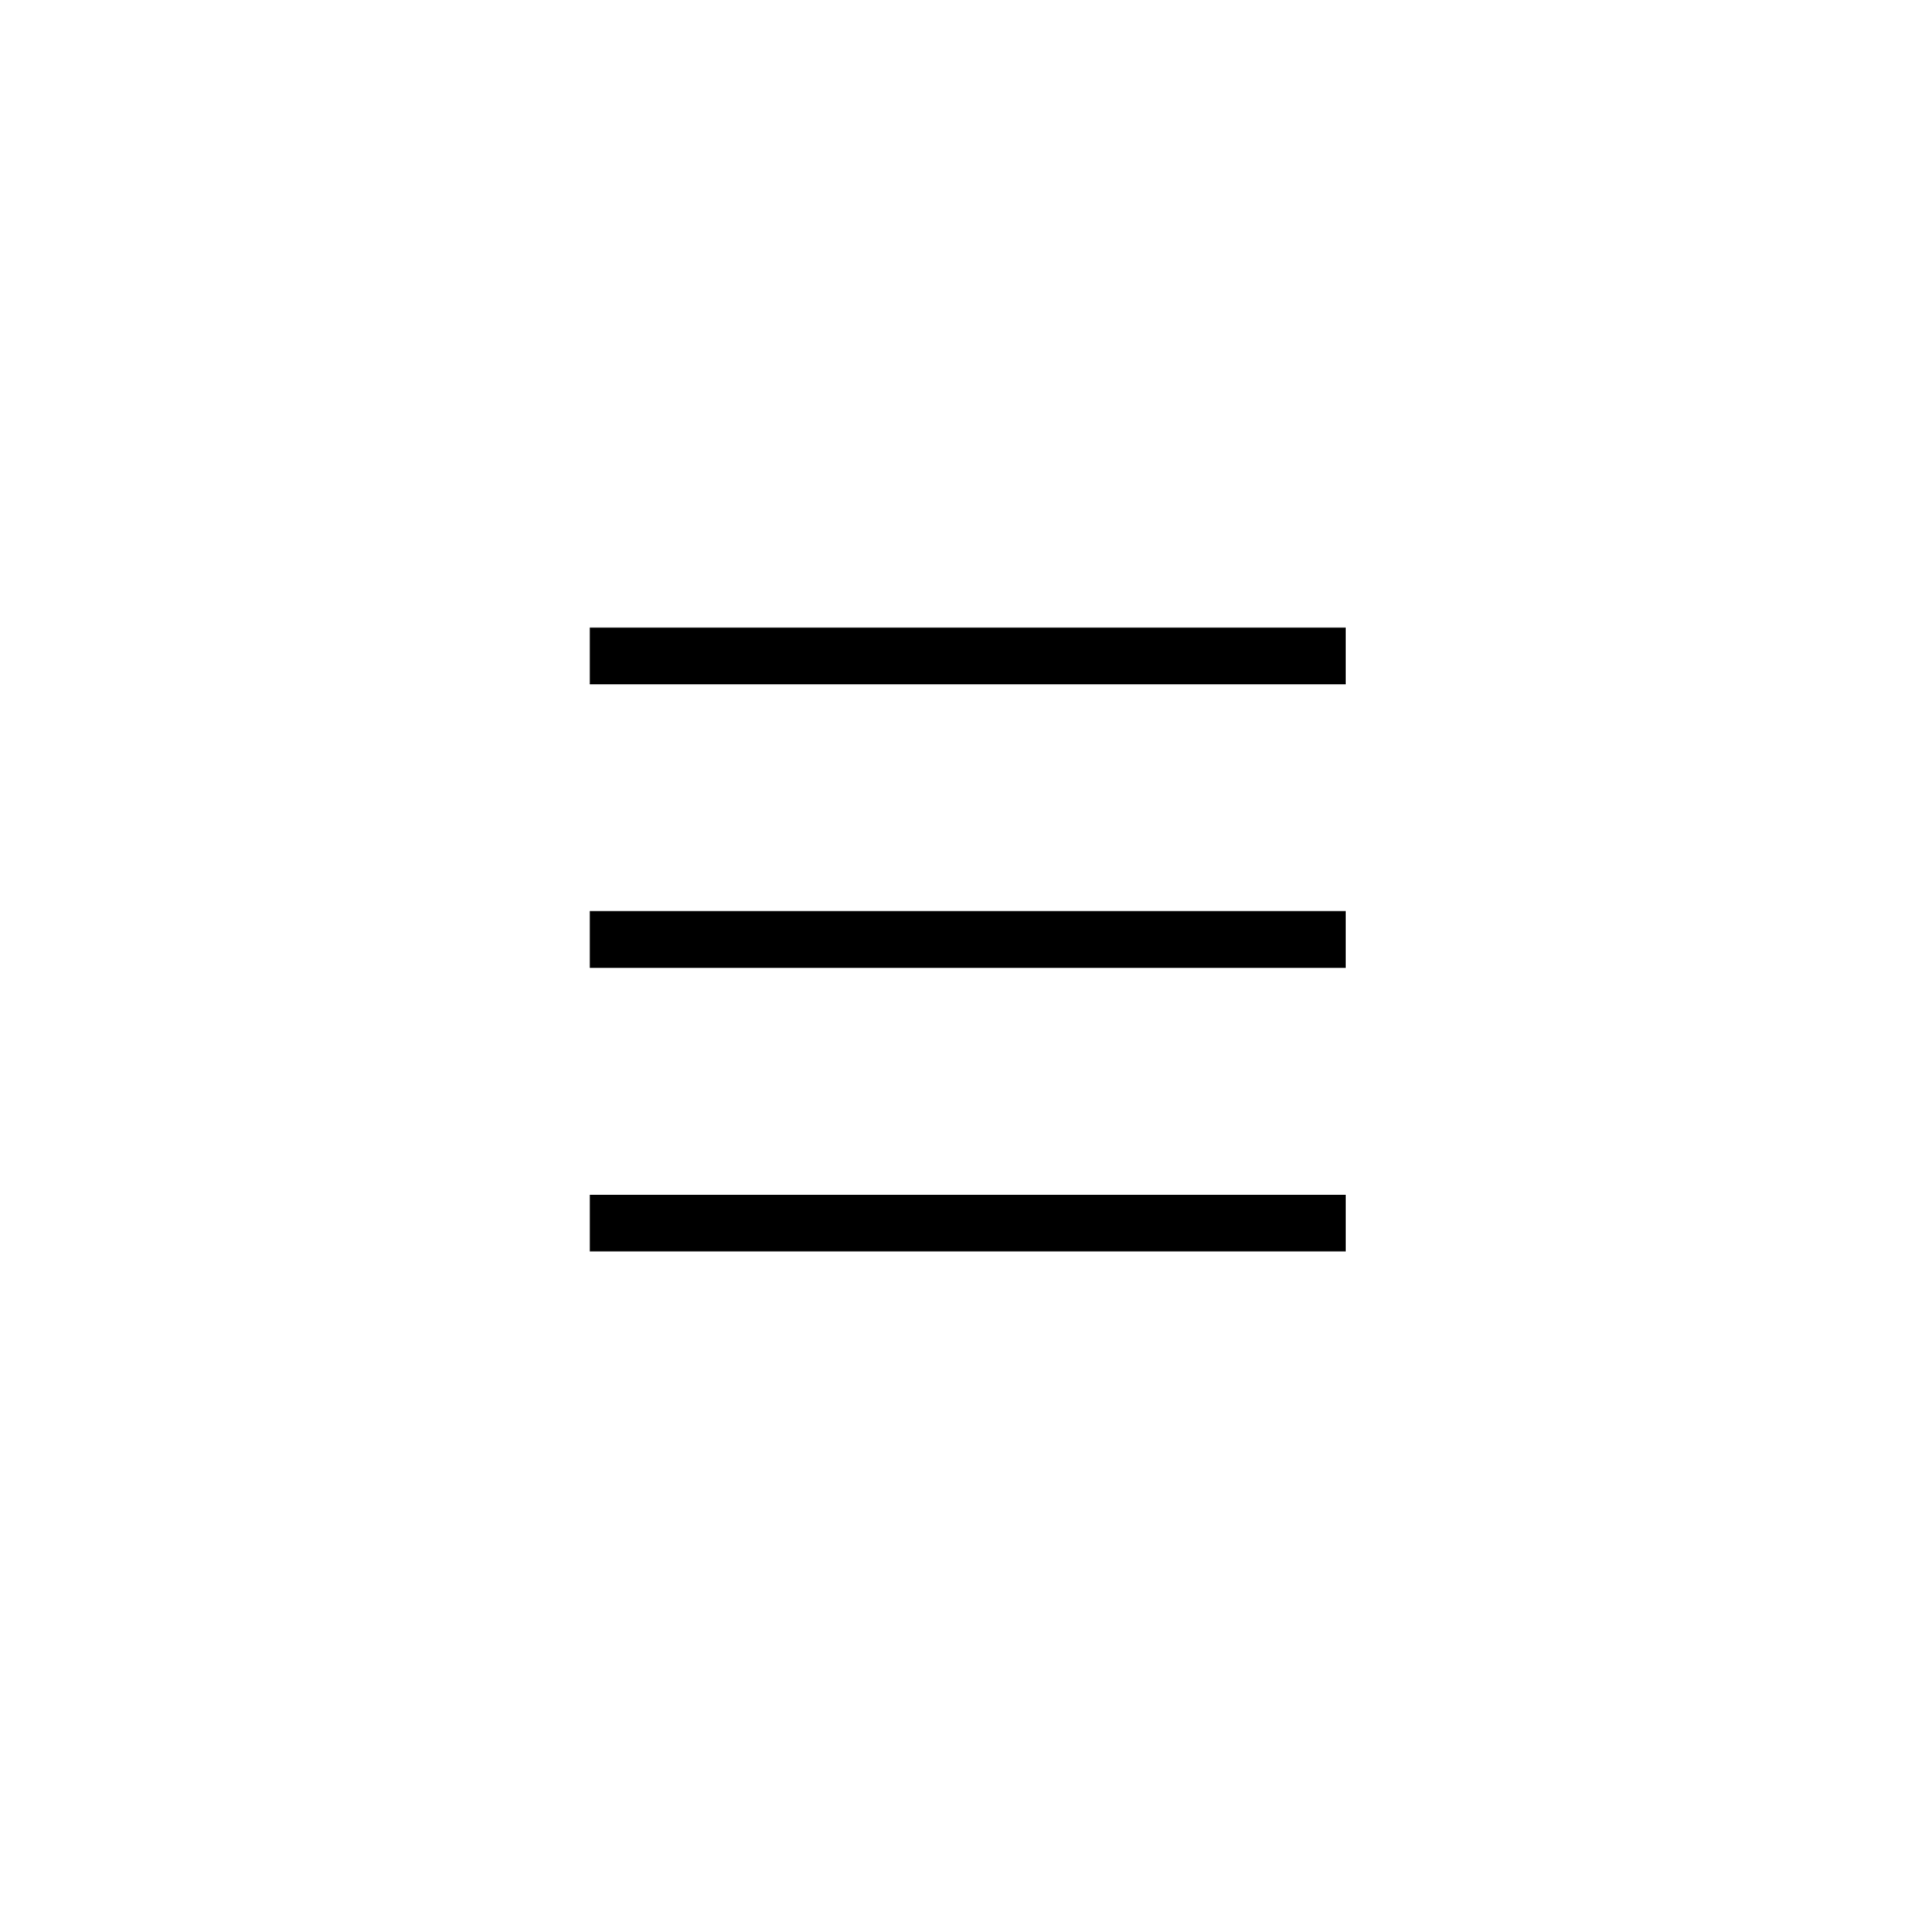 <svg xmlns="http://www.w3.org/2000/svg" width="510" height="511" fill="none"><path fill="#000" fill-rule="evenodd" d="M356 181H156v-15h200v15zm0 75H156v-15h200v15zm.004 75h-200v-15h200v15z" clip-rule="evenodd"/></svg>